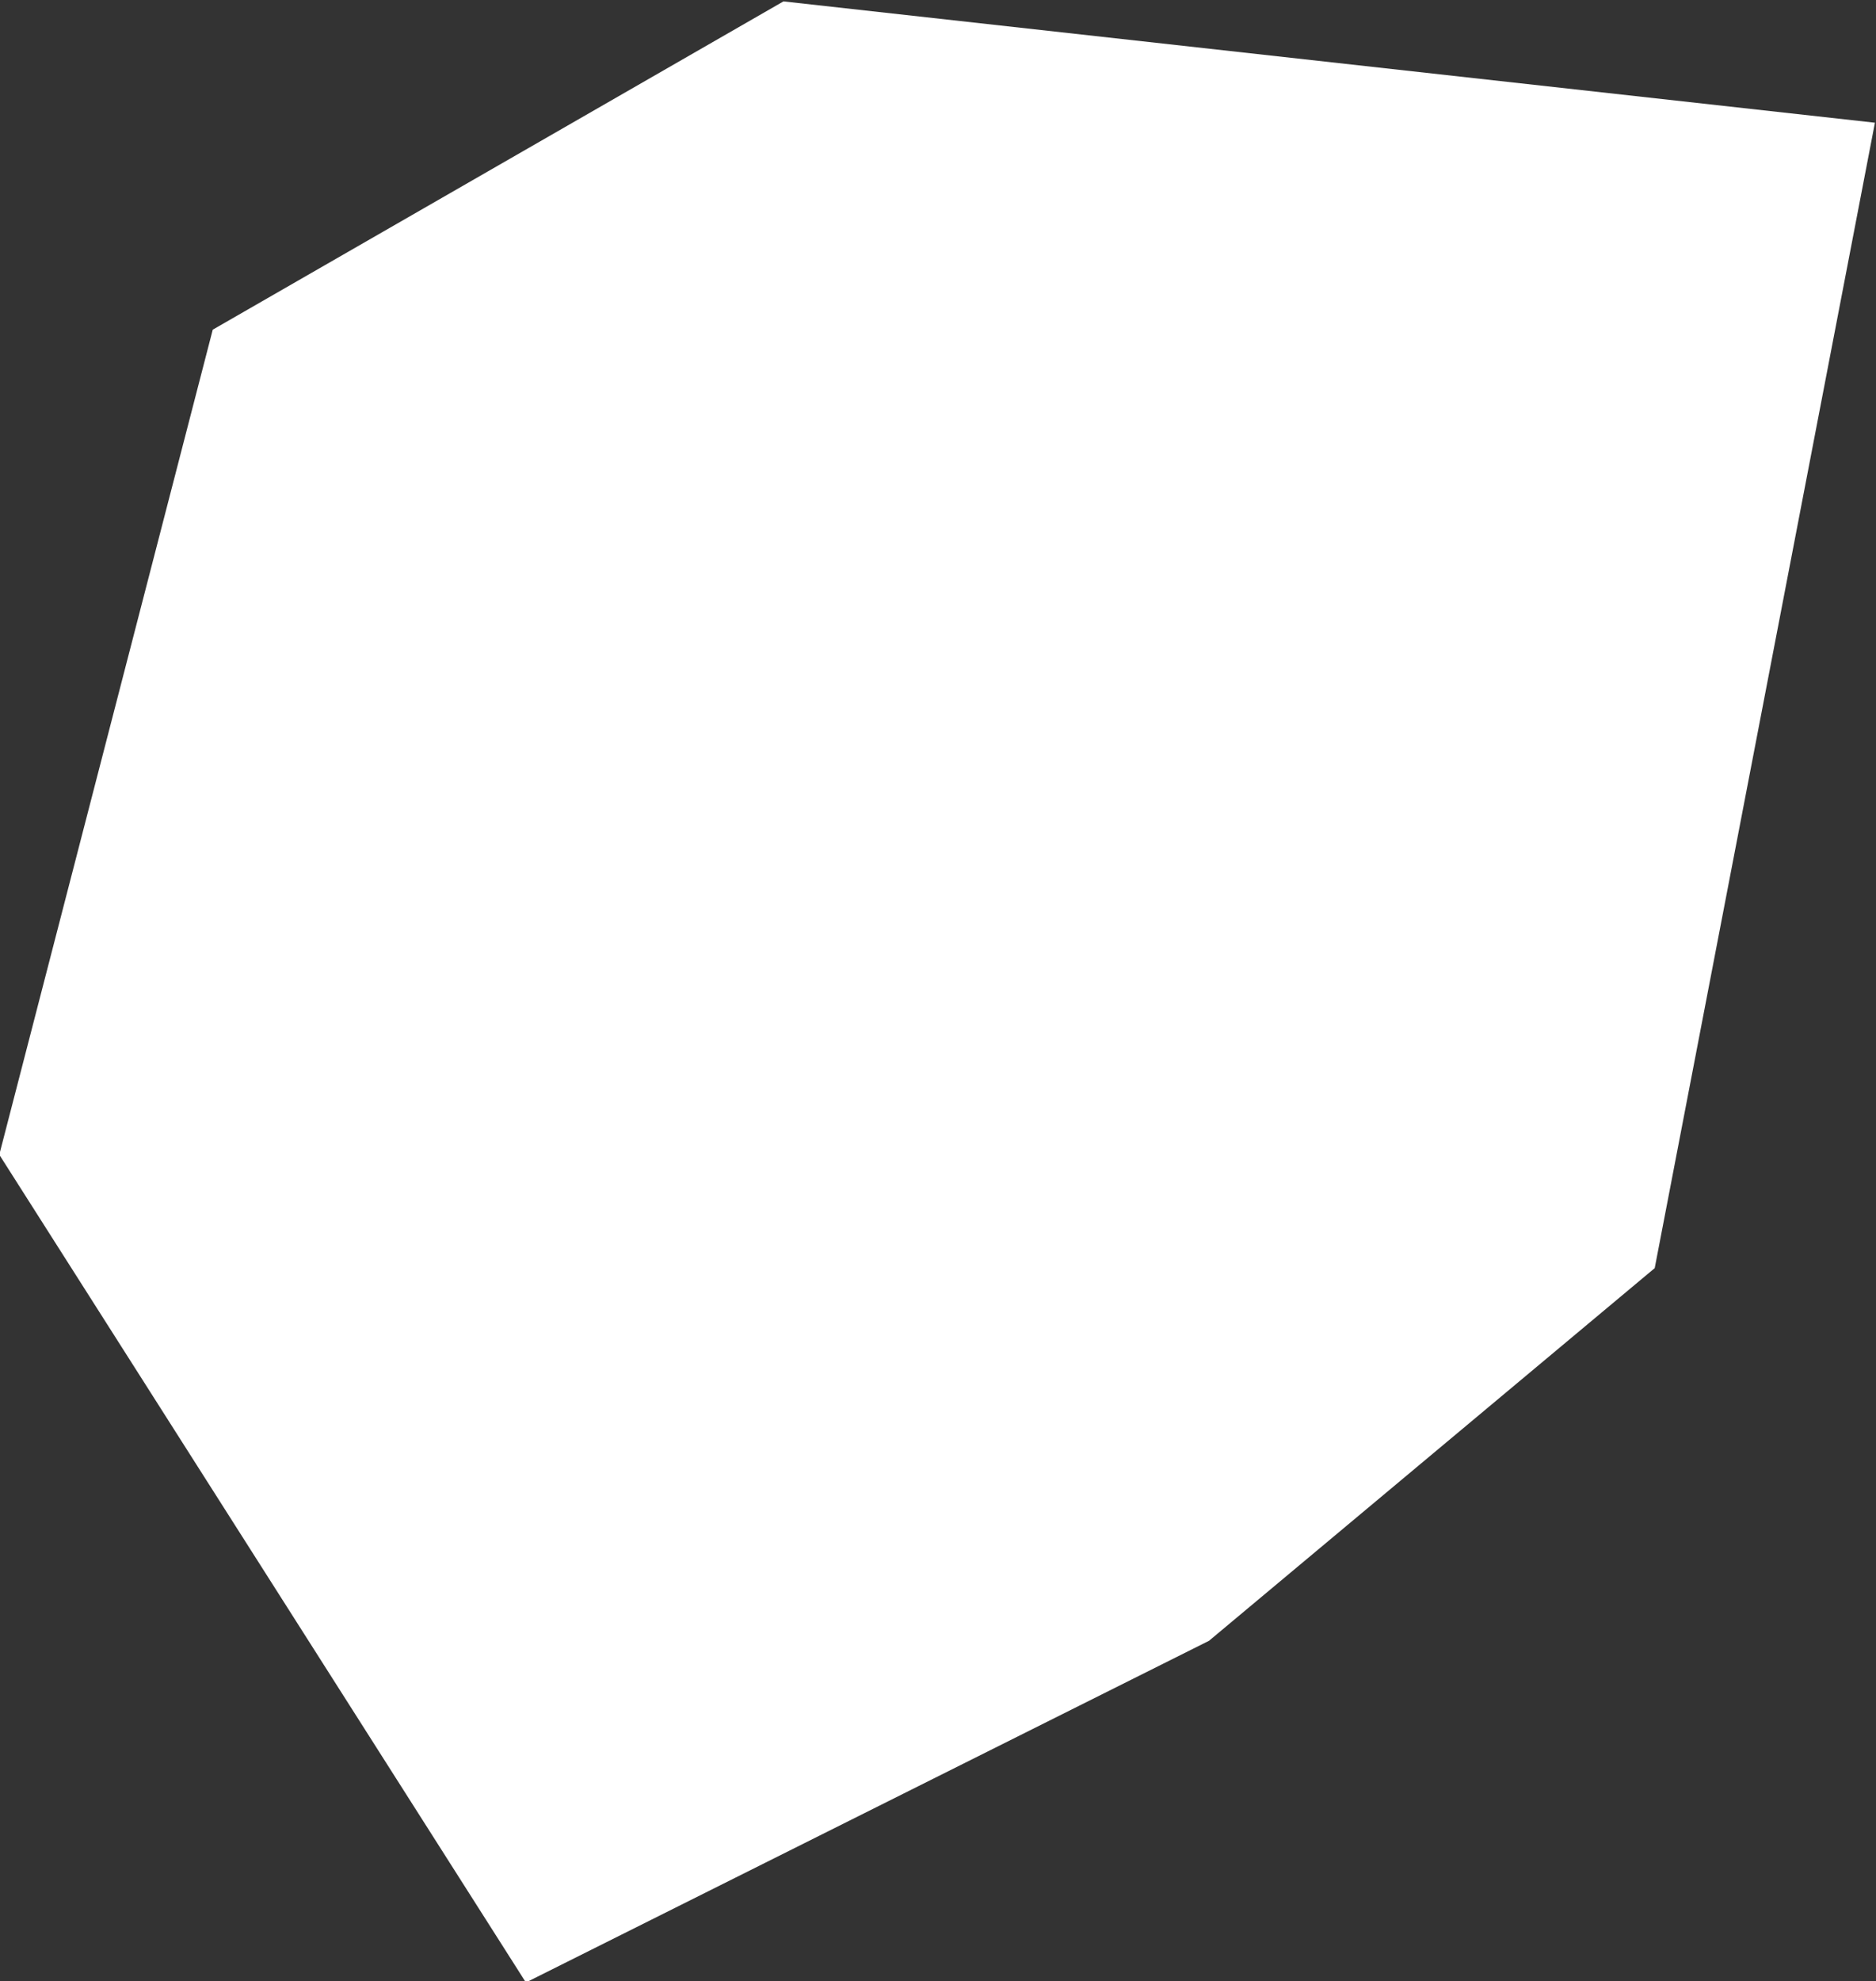 <?xml version="1.0" encoding="UTF-8" standalone="no"?>
<svg
   width="0.664"
   height="0.701"
   viewBox="0 0 0.664 0.701"
   fill="none"
   version="1.1"
   id="svg520"
   xmlns="http://www.w3.org/2000/svg"
   xmlns:svg="http://www.w3.org/2000/svg">
  <rect x="0" y="0" width="0.664" height="0.701" fill="#333333" stroke="none"/>
  <defs
     id="defs524" />
  <g
     id="New_Layer_1653409134.7304718"
     style="display:inline"
     transform="translate(-987.907,-381.306)">
    <path
       d="m 988.197,381.676 -0.014,0.007 -0.007,-0.011 0.022,-0.085 0.04,-0.023 0.036,0.004 -0.01,0.052 z"
       fill="#cccccc"
       stroke="#ffffff"
       stroke-width="0.5"
       id="path595" />
  </g>
</svg>
